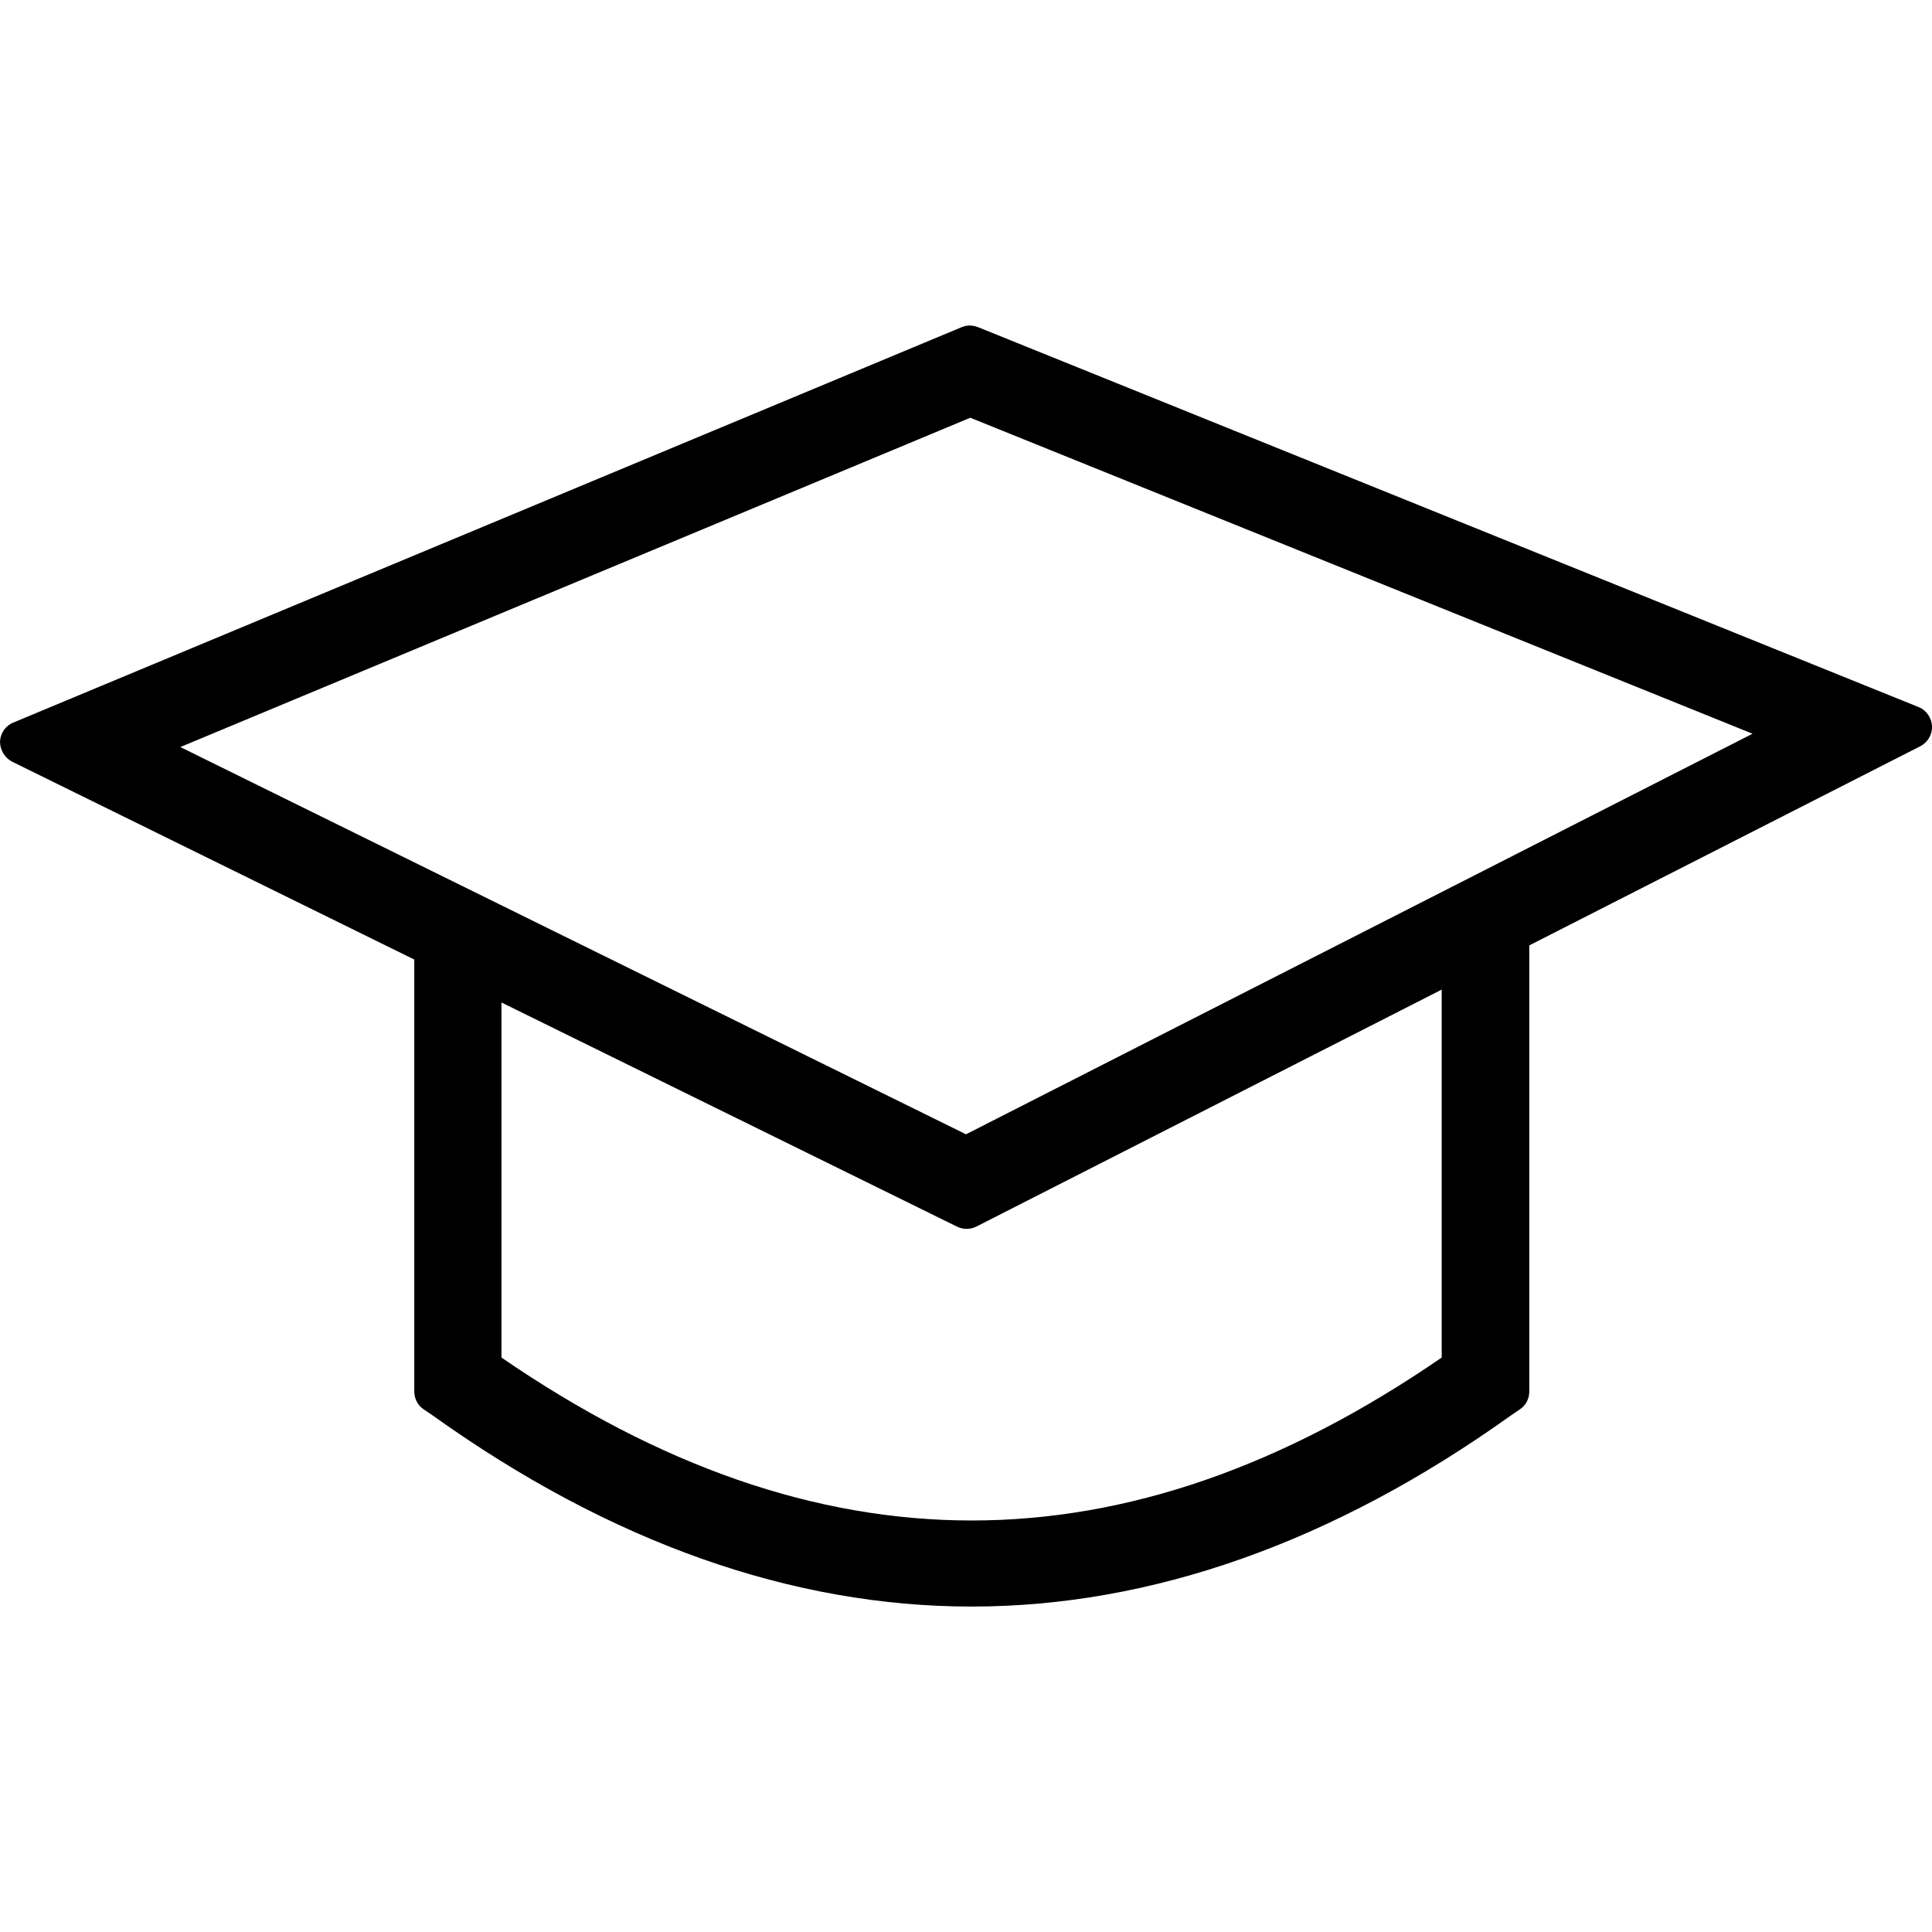 <?xml version="1.0" encoding="UTF-8"?>
<svg id="Layer_1" data-name="Layer 1" xmlns="http://www.w3.org/2000/svg" viewBox="0 0 45 45">
  <defs>
    <style>
      .cls-1 {
        fill: #000;
        stroke-width: 0px;
      }
    </style>
  </defs>
  <path class="cls-1" d="M44.69,16.47L22.78,7.62c-.13-.05-.26-.05-.38,0L.31,16.83c-.18.07-.3.25-.31.44,0,.2.11.38.28.47l9.37,4.61v10.06c0,.17.08.32.21.41l.22.15c4.14,2.96,8.37,4.45,12.55,4.45s8.42-1.49,12.56-4.45l.22-.15c.13-.09.21-.24.21-.41v-10.39l9.11-4.64c.17-.09.28-.27.27-.47-.01-.19-.13-.37-.31-.44ZM33.58,31.62c-7.36,5.06-14.53,5.06-21.9,0v-8.27l10.61,5.22c.14.07.31.07.45,0l10.84-5.52v8.57ZM22.5,26.42L4.2,17.4l18.4-7.67,18.22,7.36-18.32,9.33Z"/>
</svg>